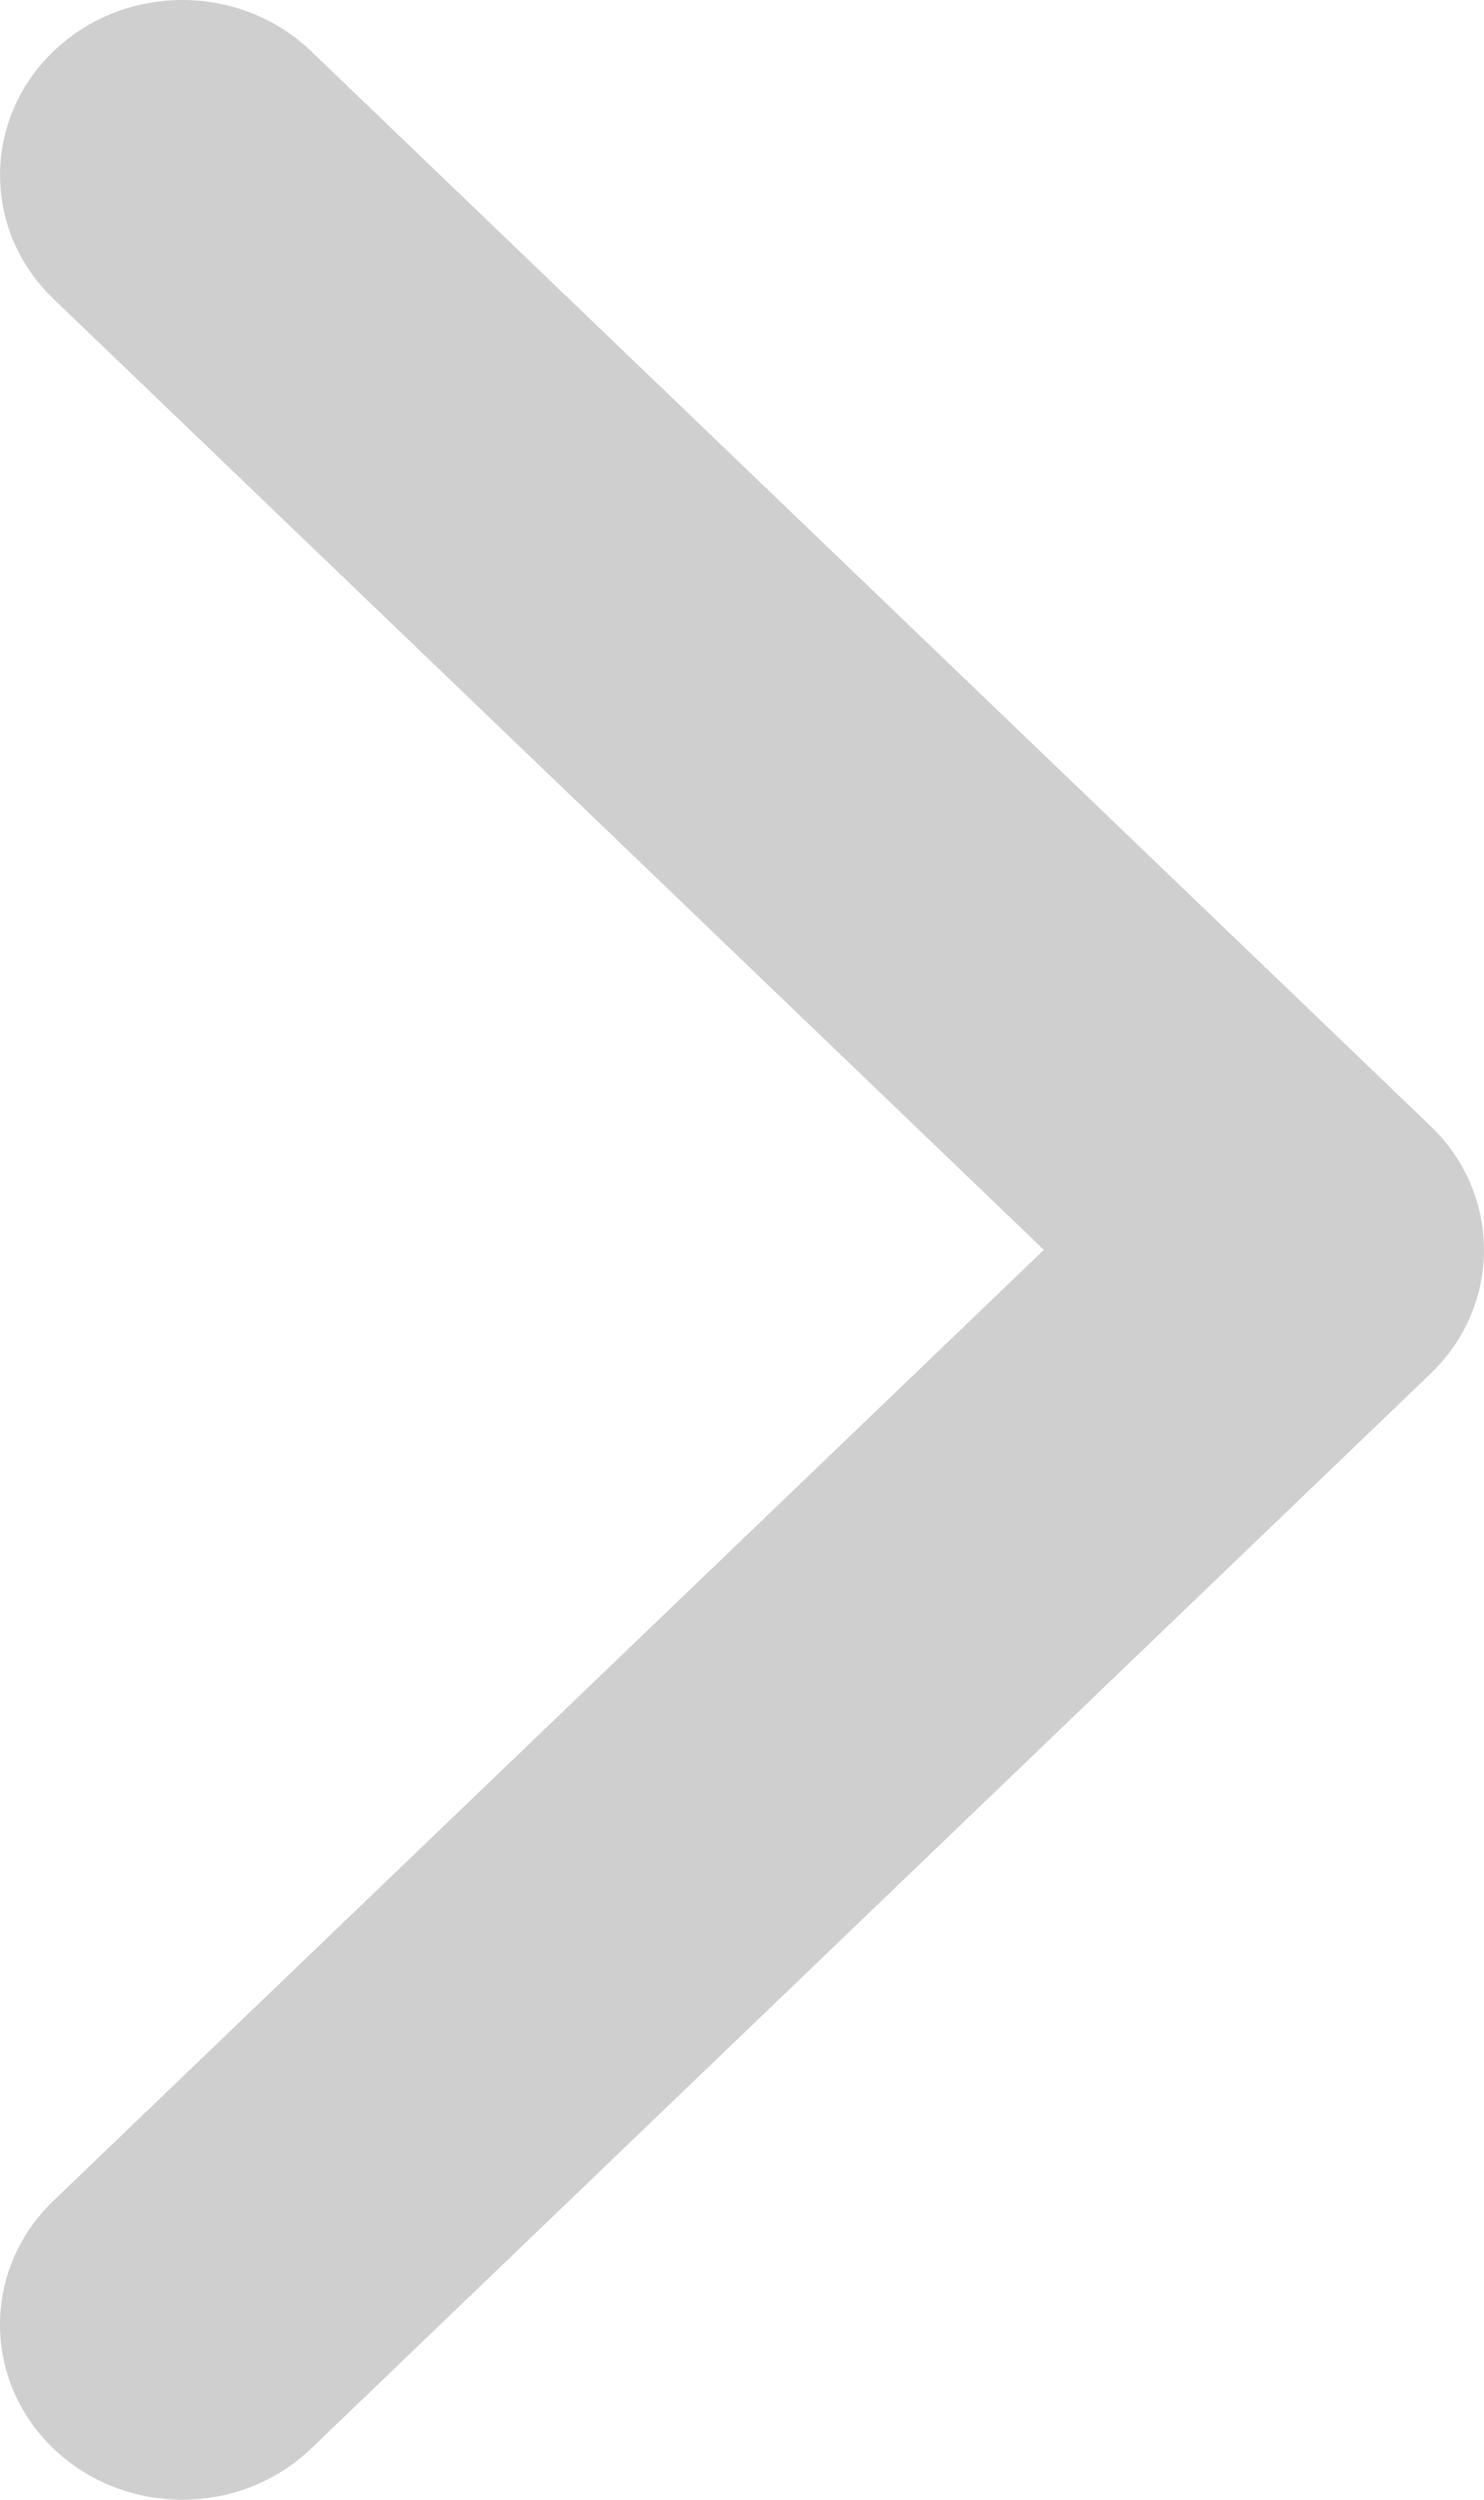 <?xml version="1.0" encoding="UTF-8"?>
<svg width="19px" height="32px" viewBox="0 0 19 32" version="1.1" xmlns="http://www.w3.org/2000/svg" xmlns:xlink="http://www.w3.org/1999/xlink">
    <title>Path</title>
    <g id="Homepage" stroke="none" stroke-width="1" fill="none" fill-rule="evenodd">
        <g id="XL---Homepage---Option-B" transform="translate(-519, -1864)" fill="#CFCFCF" fill-rule="nonzero">
            <path d="M519,1880 C519,1879.426 519.228,1878.853 519.683,1878.416 L534.015,1864.656 C534.927,1863.781 536.405,1863.781 537.317,1864.656 C538.228,1865.531 538.228,1866.95 537.317,1867.826 L524.635,1880 L537.316,1892.174 C538.227,1893.049 538.227,1894.468 537.316,1895.343 C536.404,1896.219 534.927,1896.219 534.015,1895.343 L519.683,1881.584 C519.228,1881.147 519,1880.573 519,1880 Z" id="Path" style="mix-blend-mode: multiply;" transform="translate(528.5, 1880) rotate(-180) translate(-528.5, -1880)"></path>
        </g>
    </g>
</svg>